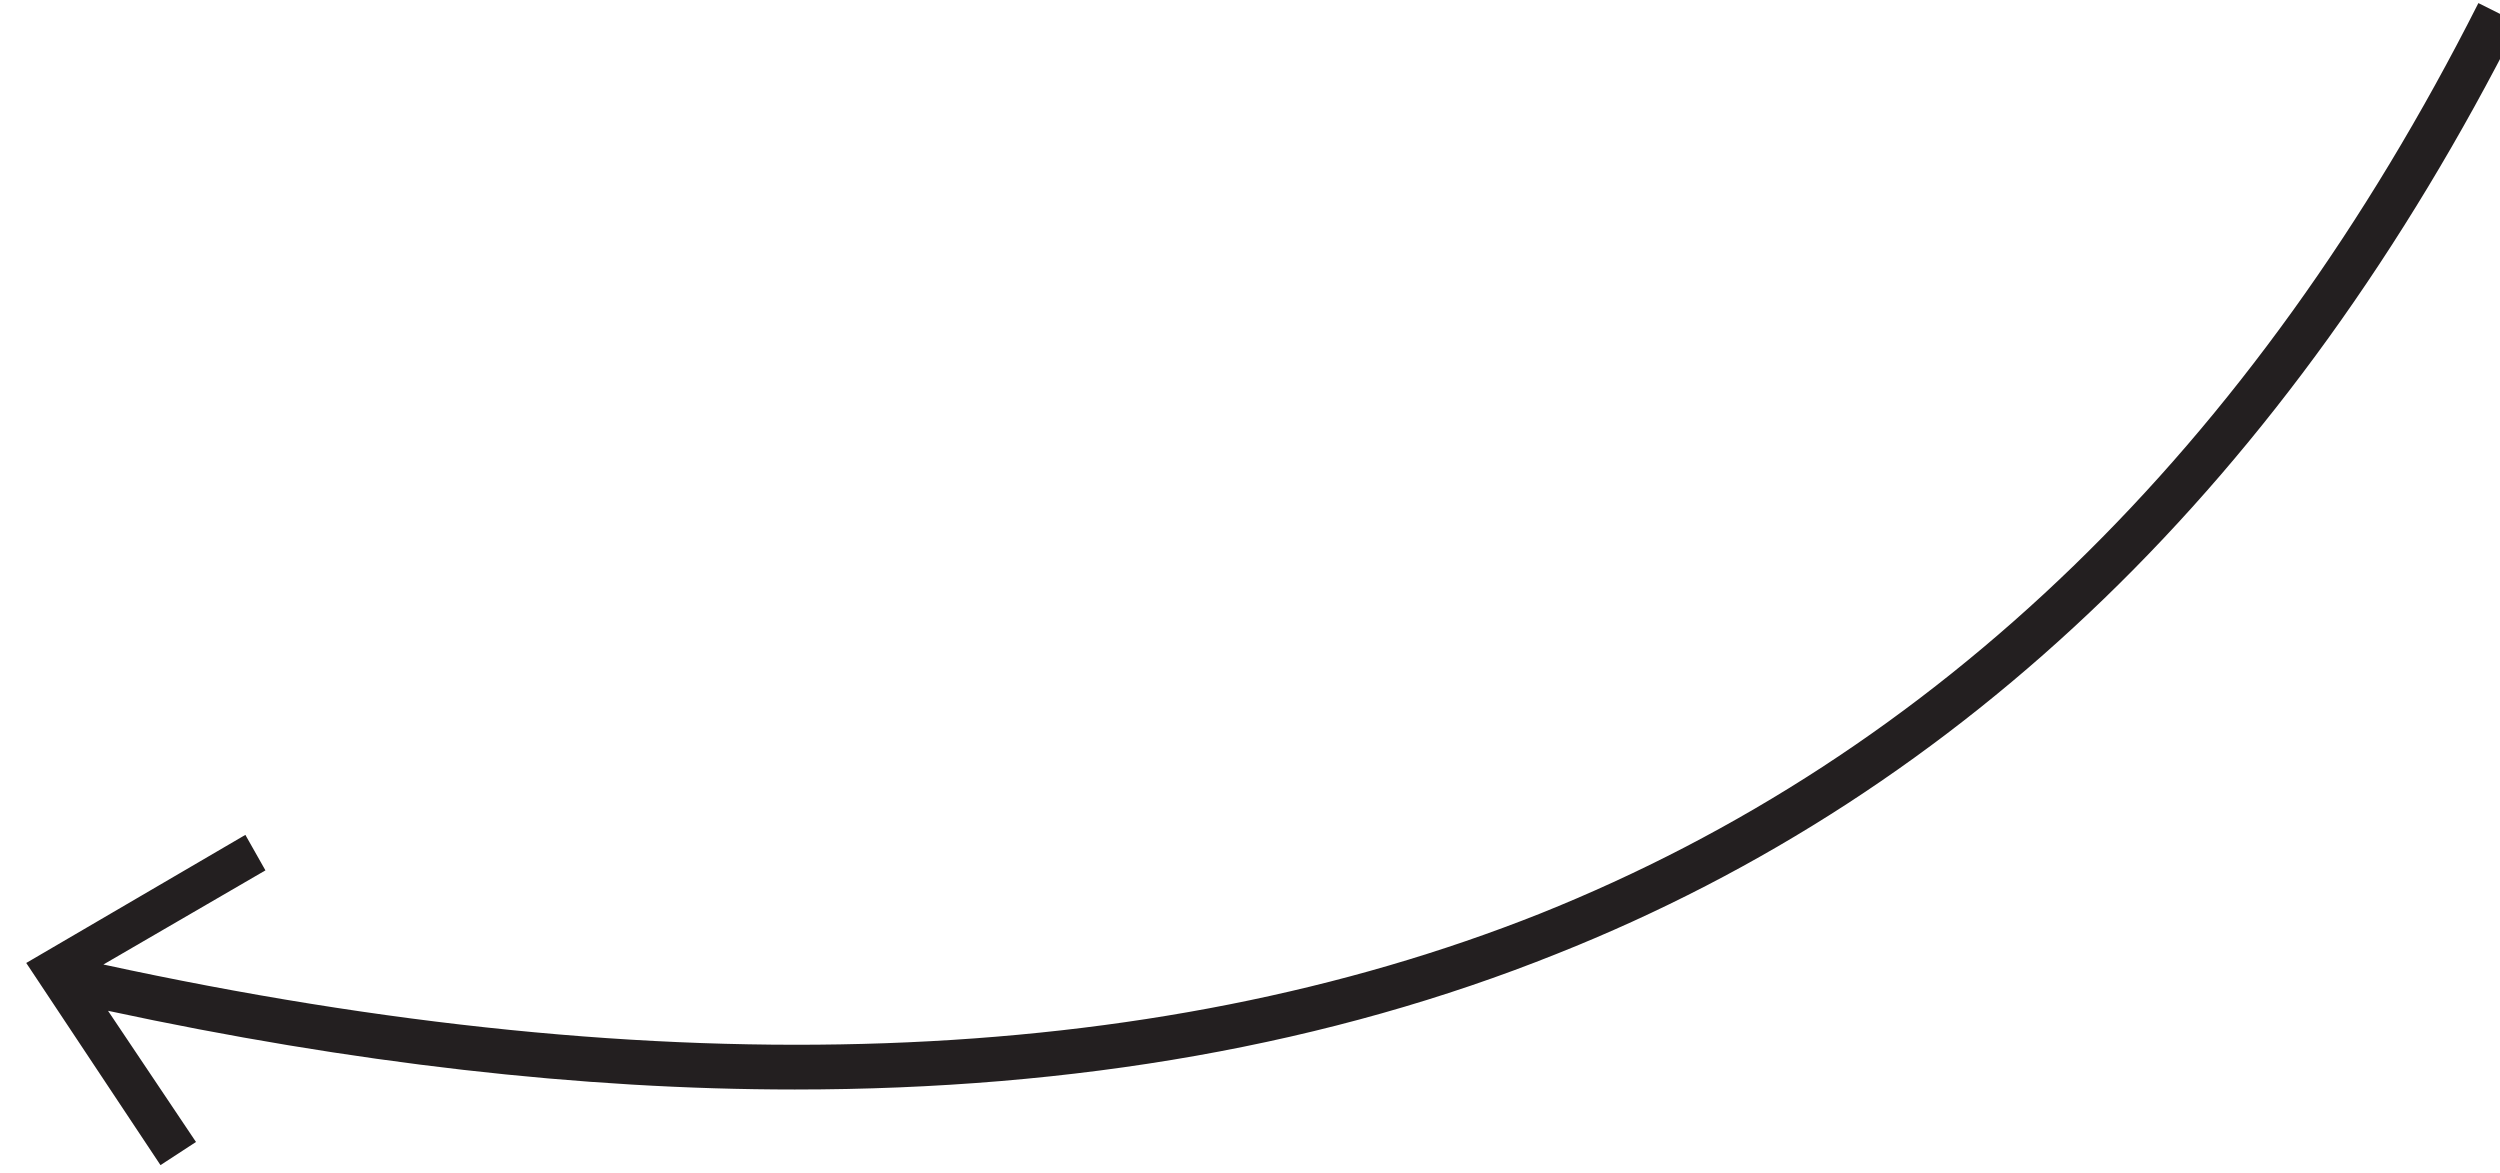 <?xml version="1.0" encoding="utf-8"?>
<!-- Generator: Adobe Illustrator 24.2.3, SVG Export Plug-In . SVG Version: 6.00 Build 0)  -->
<svg version="1.1" id="Layer_1" xmlns="http://www.w3.org/2000/svg" xmlns:xlink="http://www.w3.org/1999/xlink" x="0px" y="0px"
	 viewBox="0 0 162 76" style="enable-background:new 0 0 162 76;" xml:space="preserve">
<style type="text/css">
	.st0{fill-rule:evenodd;clip-rule:evenodd;fill:#231F20;}
</style>
<desc>Created with Sketch.</desc>
<g id="Clip-4">
</g>
<path class="st0" d="M160.6,0.2C146,29.1,125.5,48.9,99.8,59.2C74.4,69.3,43.1,70.4,6.7,62.5l10.5-6.1l-1.3-2.3L1.7,62.4l8.7,13.1
	l2.3-1.5L7,65.5c15.8,3.4,30.7,5.1,44.5,5.1c18.2,0,34.7-2.9,49.4-8.8c26.4-10.5,47.4-30.8,62.3-60.3L160.6,0.2z"/>
</svg>
